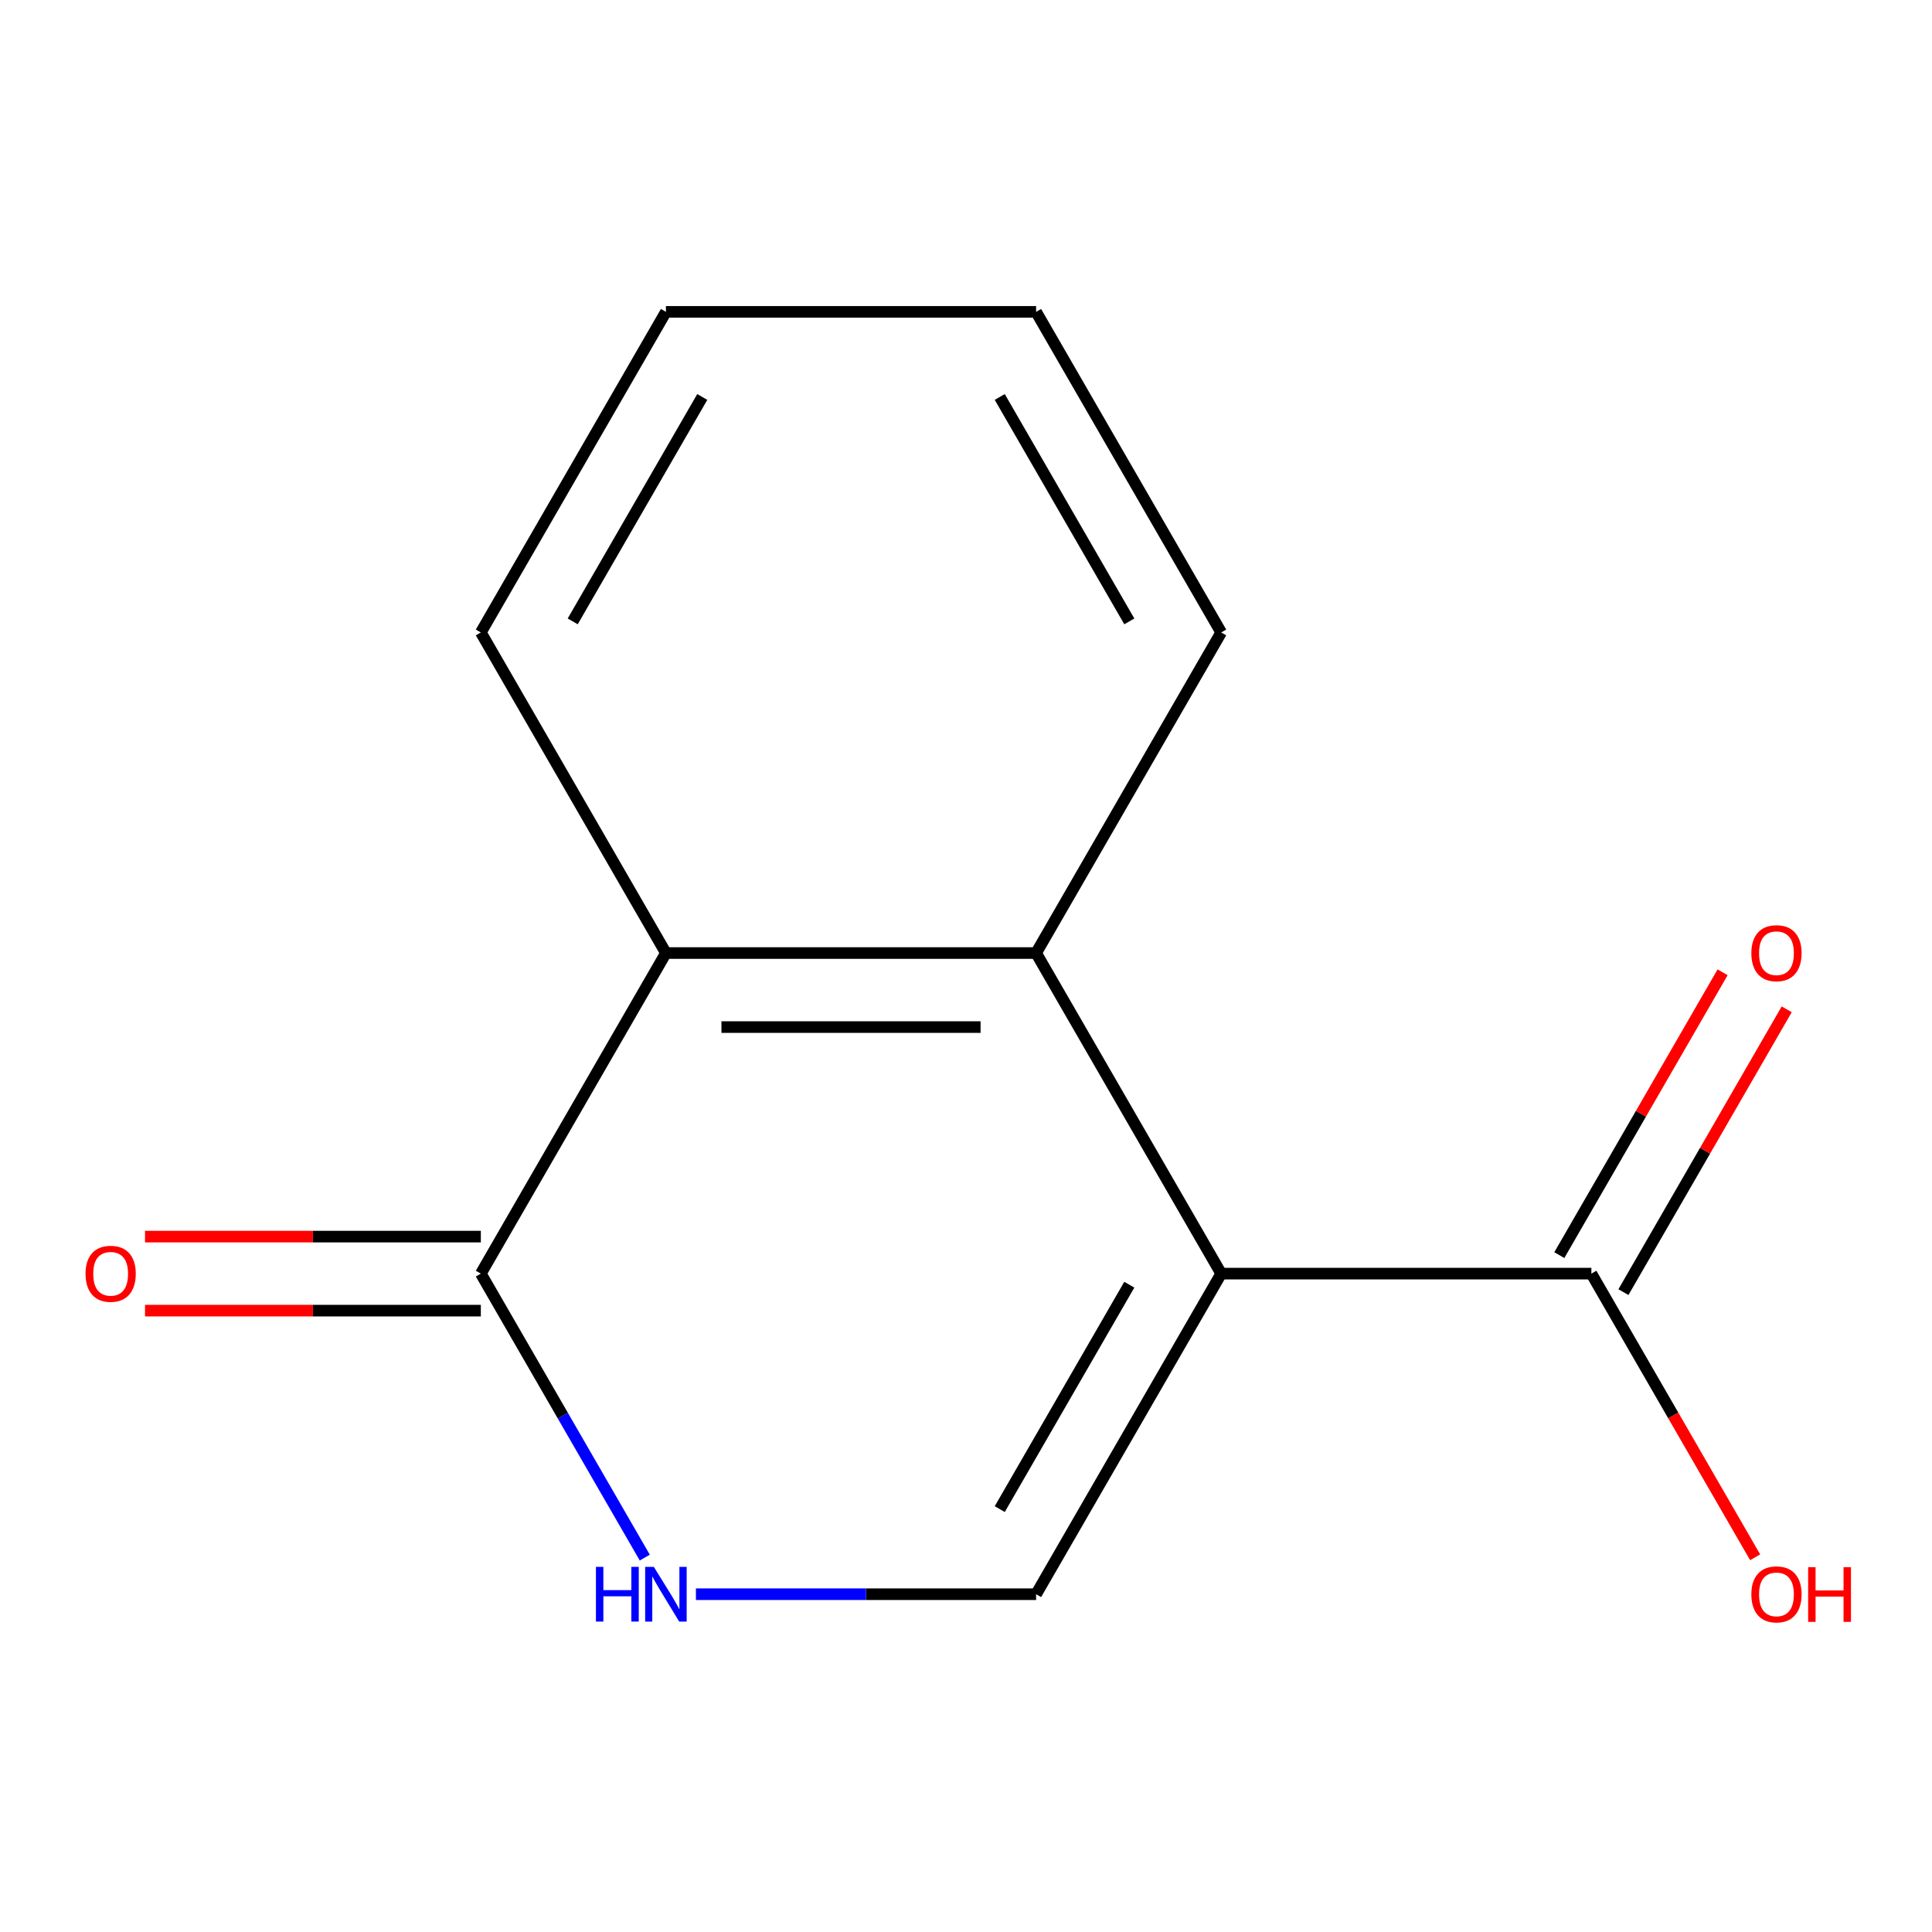 <?xml version='1.0' encoding='iso-8859-1'?>
<svg version='1.1' baseProfile='full'
              xmlns='http://www.w3.org/2000/svg'
                      xmlns:rdkit='http://www.rdkit.org/xml'
                      xmlns:xlink='http://www.w3.org/1999/xlink'
                  xml:space='preserve'
width='1000px' height='1000px' viewBox='0 0 1000 1000'>
<!-- END OF HEADER -->
<rect style='opacity:1.0;fill:#FFFFFF;stroke:none' width='1000' height='1000' x='0' y='0'> </rect>
<path class='bond-0' d='M 632.087,659.227 L 536.285,493.292' style='fill:none;fill-rule:evenodd;stroke:#000000;stroke-width:6px;stroke-linecap:butt;stroke-linejoin:miter;stroke-opacity:1' />
<path class='bond-1' d='M 632.087,659.227 L 536.285,825.162' style='fill:none;fill-rule:evenodd;stroke:#000000;stroke-width:6px;stroke-linecap:butt;stroke-linejoin:miter;stroke-opacity:1' />
<path class='bond-1' d='M 584.53,664.957 L 517.468,781.111' style='fill:none;fill-rule:evenodd;stroke:#000000;stroke-width:6px;stroke-linecap:butt;stroke-linejoin:miter;stroke-opacity:1' />
<path class='bond-5' d='M 632.087,659.227 L 823.693,659.227' style='fill:none;fill-rule:evenodd;stroke:#000000;stroke-width:6px;stroke-linecap:butt;stroke-linejoin:miter;stroke-opacity:1' />
<path class='bond-4' d='M 536.285,493.292 L 344.679,493.292' style='fill:none;fill-rule:evenodd;stroke:#000000;stroke-width:6px;stroke-linecap:butt;stroke-linejoin:miter;stroke-opacity:1' />
<path class='bond-4' d='M 507.544,531.613 L 373.42,531.613' style='fill:none;fill-rule:evenodd;stroke:#000000;stroke-width:6px;stroke-linecap:butt;stroke-linejoin:miter;stroke-opacity:1' />
<path class='bond-9' d='M 536.285,493.292 L 632.087,327.357' style='fill:none;fill-rule:evenodd;stroke:#000000;stroke-width:6px;stroke-linecap:butt;stroke-linejoin:miter;stroke-opacity:1' />
<path class='bond-2' d='M 536.285,825.162 L 448.247,825.162' style='fill:none;fill-rule:evenodd;stroke:#000000;stroke-width:6px;stroke-linecap:butt;stroke-linejoin:miter;stroke-opacity:1' />
<path class='bond-2' d='M 448.247,825.162 L 360.209,825.162' style='fill:none;fill-rule:evenodd;stroke:#0000FF;stroke-width:6px;stroke-linecap:butt;stroke-linejoin:miter;stroke-opacity:1' />
<path class='bond-3' d='M 333.738,806.212 L 291.308,732.719' style='fill:none;fill-rule:evenodd;stroke:#0000FF;stroke-width:6px;stroke-linecap:butt;stroke-linejoin:miter;stroke-opacity:1' />
<path class='bond-3' d='M 291.308,732.719 L 248.877,659.227' style='fill:none;fill-rule:evenodd;stroke:#000000;stroke-width:6px;stroke-linecap:butt;stroke-linejoin:miter;stroke-opacity:1' />
<path class='bond-6' d='M 248.877,640.066 L 161.969,640.066' style='fill:none;fill-rule:evenodd;stroke:#000000;stroke-width:6px;stroke-linecap:butt;stroke-linejoin:miter;stroke-opacity:1' />
<path class='bond-6' d='M 161.969,640.066 L 75.061,640.066' style='fill:none;fill-rule:evenodd;stroke:#FF0000;stroke-width:6px;stroke-linecap:butt;stroke-linejoin:miter;stroke-opacity:1' />
<path class='bond-6' d='M 248.877,678.387 L 161.969,678.387' style='fill:none;fill-rule:evenodd;stroke:#000000;stroke-width:6px;stroke-linecap:butt;stroke-linejoin:miter;stroke-opacity:1' />
<path class='bond-6' d='M 161.969,678.387 L 75.061,678.387' style='fill:none;fill-rule:evenodd;stroke:#FF0000;stroke-width:6px;stroke-linecap:butt;stroke-linejoin:miter;stroke-opacity:1' />
<path class='bond-13' d='M 248.877,659.227 L 344.679,493.292' style='fill:none;fill-rule:evenodd;stroke:#000000;stroke-width:6px;stroke-linecap:butt;stroke-linejoin:miter;stroke-opacity:1' />
<path class='bond-10' d='M 344.679,493.292 L 248.877,327.357' style='fill:none;fill-rule:evenodd;stroke:#000000;stroke-width:6px;stroke-linecap:butt;stroke-linejoin:miter;stroke-opacity:1' />
<path class='bond-7' d='M 840.286,668.807 L 882.544,595.615' style='fill:none;fill-rule:evenodd;stroke:#000000;stroke-width:6px;stroke-linecap:butt;stroke-linejoin:miter;stroke-opacity:1' />
<path class='bond-7' d='M 882.544,595.615 L 924.802,522.422' style='fill:none;fill-rule:evenodd;stroke:#FF0000;stroke-width:6px;stroke-linecap:butt;stroke-linejoin:miter;stroke-opacity:1' />
<path class='bond-7' d='M 807.099,649.647 L 849.357,576.454' style='fill:none;fill-rule:evenodd;stroke:#000000;stroke-width:6px;stroke-linecap:butt;stroke-linejoin:miter;stroke-opacity:1' />
<path class='bond-7' d='M 849.357,576.454 L 891.615,503.262' style='fill:none;fill-rule:evenodd;stroke:#FF0000;stroke-width:6px;stroke-linecap:butt;stroke-linejoin:miter;stroke-opacity:1' />
<path class='bond-8' d='M 823.693,659.227 L 866.077,732.639' style='fill:none;fill-rule:evenodd;stroke:#000000;stroke-width:6px;stroke-linecap:butt;stroke-linejoin:miter;stroke-opacity:1' />
<path class='bond-8' d='M 866.077,732.639 L 908.462,806.052' style='fill:none;fill-rule:evenodd;stroke:#FF0000;stroke-width:6px;stroke-linecap:butt;stroke-linejoin:miter;stroke-opacity:1' />
<path class='bond-11' d='M 632.087,327.357 L 536.285,161.422' style='fill:none;fill-rule:evenodd;stroke:#000000;stroke-width:6px;stroke-linecap:butt;stroke-linejoin:miter;stroke-opacity:1' />
<path class='bond-11' d='M 584.53,321.627 L 517.468,205.472' style='fill:none;fill-rule:evenodd;stroke:#000000;stroke-width:6px;stroke-linecap:butt;stroke-linejoin:miter;stroke-opacity:1' />
<path class='bond-14' d='M 248.877,327.357 L 344.679,161.422' style='fill:none;fill-rule:evenodd;stroke:#000000;stroke-width:6px;stroke-linecap:butt;stroke-linejoin:miter;stroke-opacity:1' />
<path class='bond-14' d='M 296.434,321.627 L 363.496,205.472' style='fill:none;fill-rule:evenodd;stroke:#000000;stroke-width:6px;stroke-linecap:butt;stroke-linejoin:miter;stroke-opacity:1' />
<path class='bond-12' d='M 536.285,161.422 L 344.679,161.422' style='fill:none;fill-rule:evenodd;stroke:#000000;stroke-width:6px;stroke-linecap:butt;stroke-linejoin:miter;stroke-opacity:1' />
<path  class='atom-3' d='M 308.459 811.002
L 312.299 811.002
L 312.299 823.042
L 326.779 823.042
L 326.779 811.002
L 330.619 811.002
L 330.619 839.322
L 326.779 839.322
L 326.779 826.242
L 312.299 826.242
L 312.299 839.322
L 308.459 839.322
L 308.459 811.002
' fill='#0000FF'/>
<path  class='atom-3' d='M 338.419 811.002
L 347.699 826.002
Q 348.619 827.482, 350.099 830.162
Q 351.579 832.842, 351.659 833.002
L 351.659 811.002
L 355.419 811.002
L 355.419 839.322
L 351.539 839.322
L 341.579 822.922
Q 340.419 821.002, 339.179 818.802
Q 337.979 816.602, 337.619 815.922
L 337.619 839.322
L 333.939 839.322
L 333.939 811.002
L 338.419 811.002
' fill='#0000FF'/>
<path  class='atom-7' d='M 44.271 659.307
Q 44.271 652.507, 47.631 648.707
Q 50.991 644.907, 57.271 644.907
Q 63.551 644.907, 66.911 648.707
Q 70.271 652.507, 70.271 659.307
Q 70.271 666.187, 66.871 670.107
Q 63.471 673.987, 57.271 673.987
Q 51.031 673.987, 47.631 670.107
Q 44.271 666.227, 44.271 659.307
M 57.271 670.787
Q 61.591 670.787, 63.911 667.907
Q 66.271 664.987, 66.271 659.307
Q 66.271 653.747, 63.911 650.947
Q 61.591 648.107, 57.271 648.107
Q 52.951 648.107, 50.591 650.907
Q 48.271 653.707, 48.271 659.307
Q 48.271 665.027, 50.591 667.907
Q 52.951 670.787, 57.271 670.787
' fill='#FF0000'/>
<path  class='atom-8' d='M 906.495 493.372
Q 906.495 486.572, 909.855 482.772
Q 913.215 478.972, 919.495 478.972
Q 925.775 478.972, 929.135 482.772
Q 932.495 486.572, 932.495 493.372
Q 932.495 500.252, 929.095 504.172
Q 925.695 508.052, 919.495 508.052
Q 913.255 508.052, 909.855 504.172
Q 906.495 500.292, 906.495 493.372
M 919.495 504.852
Q 923.815 504.852, 926.135 501.972
Q 928.495 499.052, 928.495 493.372
Q 928.495 487.812, 926.135 485.012
Q 923.815 482.172, 919.495 482.172
Q 915.175 482.172, 912.815 484.972
Q 910.495 487.772, 910.495 493.372
Q 910.495 499.092, 912.815 501.972
Q 915.175 504.852, 919.495 504.852
' fill='#FF0000'/>
<path  class='atom-9' d='M 906.495 825.242
Q 906.495 818.442, 909.855 814.642
Q 913.215 810.842, 919.495 810.842
Q 925.775 810.842, 929.135 814.642
Q 932.495 818.442, 932.495 825.242
Q 932.495 832.122, 929.095 836.042
Q 925.695 839.922, 919.495 839.922
Q 913.255 839.922, 909.855 836.042
Q 906.495 832.162, 906.495 825.242
M 919.495 836.722
Q 923.815 836.722, 926.135 833.842
Q 928.495 830.922, 928.495 825.242
Q 928.495 819.682, 926.135 816.882
Q 923.815 814.042, 919.495 814.042
Q 915.175 814.042, 912.815 816.842
Q 910.495 819.642, 910.495 825.242
Q 910.495 830.962, 912.815 833.842
Q 915.175 836.722, 919.495 836.722
' fill='#FF0000'/>
<path  class='atom-9' d='M 935.895 811.162
L 939.735 811.162
L 939.735 823.202
L 954.215 823.202
L 954.215 811.162
L 958.055 811.162
L 958.055 839.482
L 954.215 839.482
L 954.215 826.402
L 939.735 826.402
L 939.735 839.482
L 935.895 839.482
L 935.895 811.162
' fill='#FF0000'/>
</svg>

